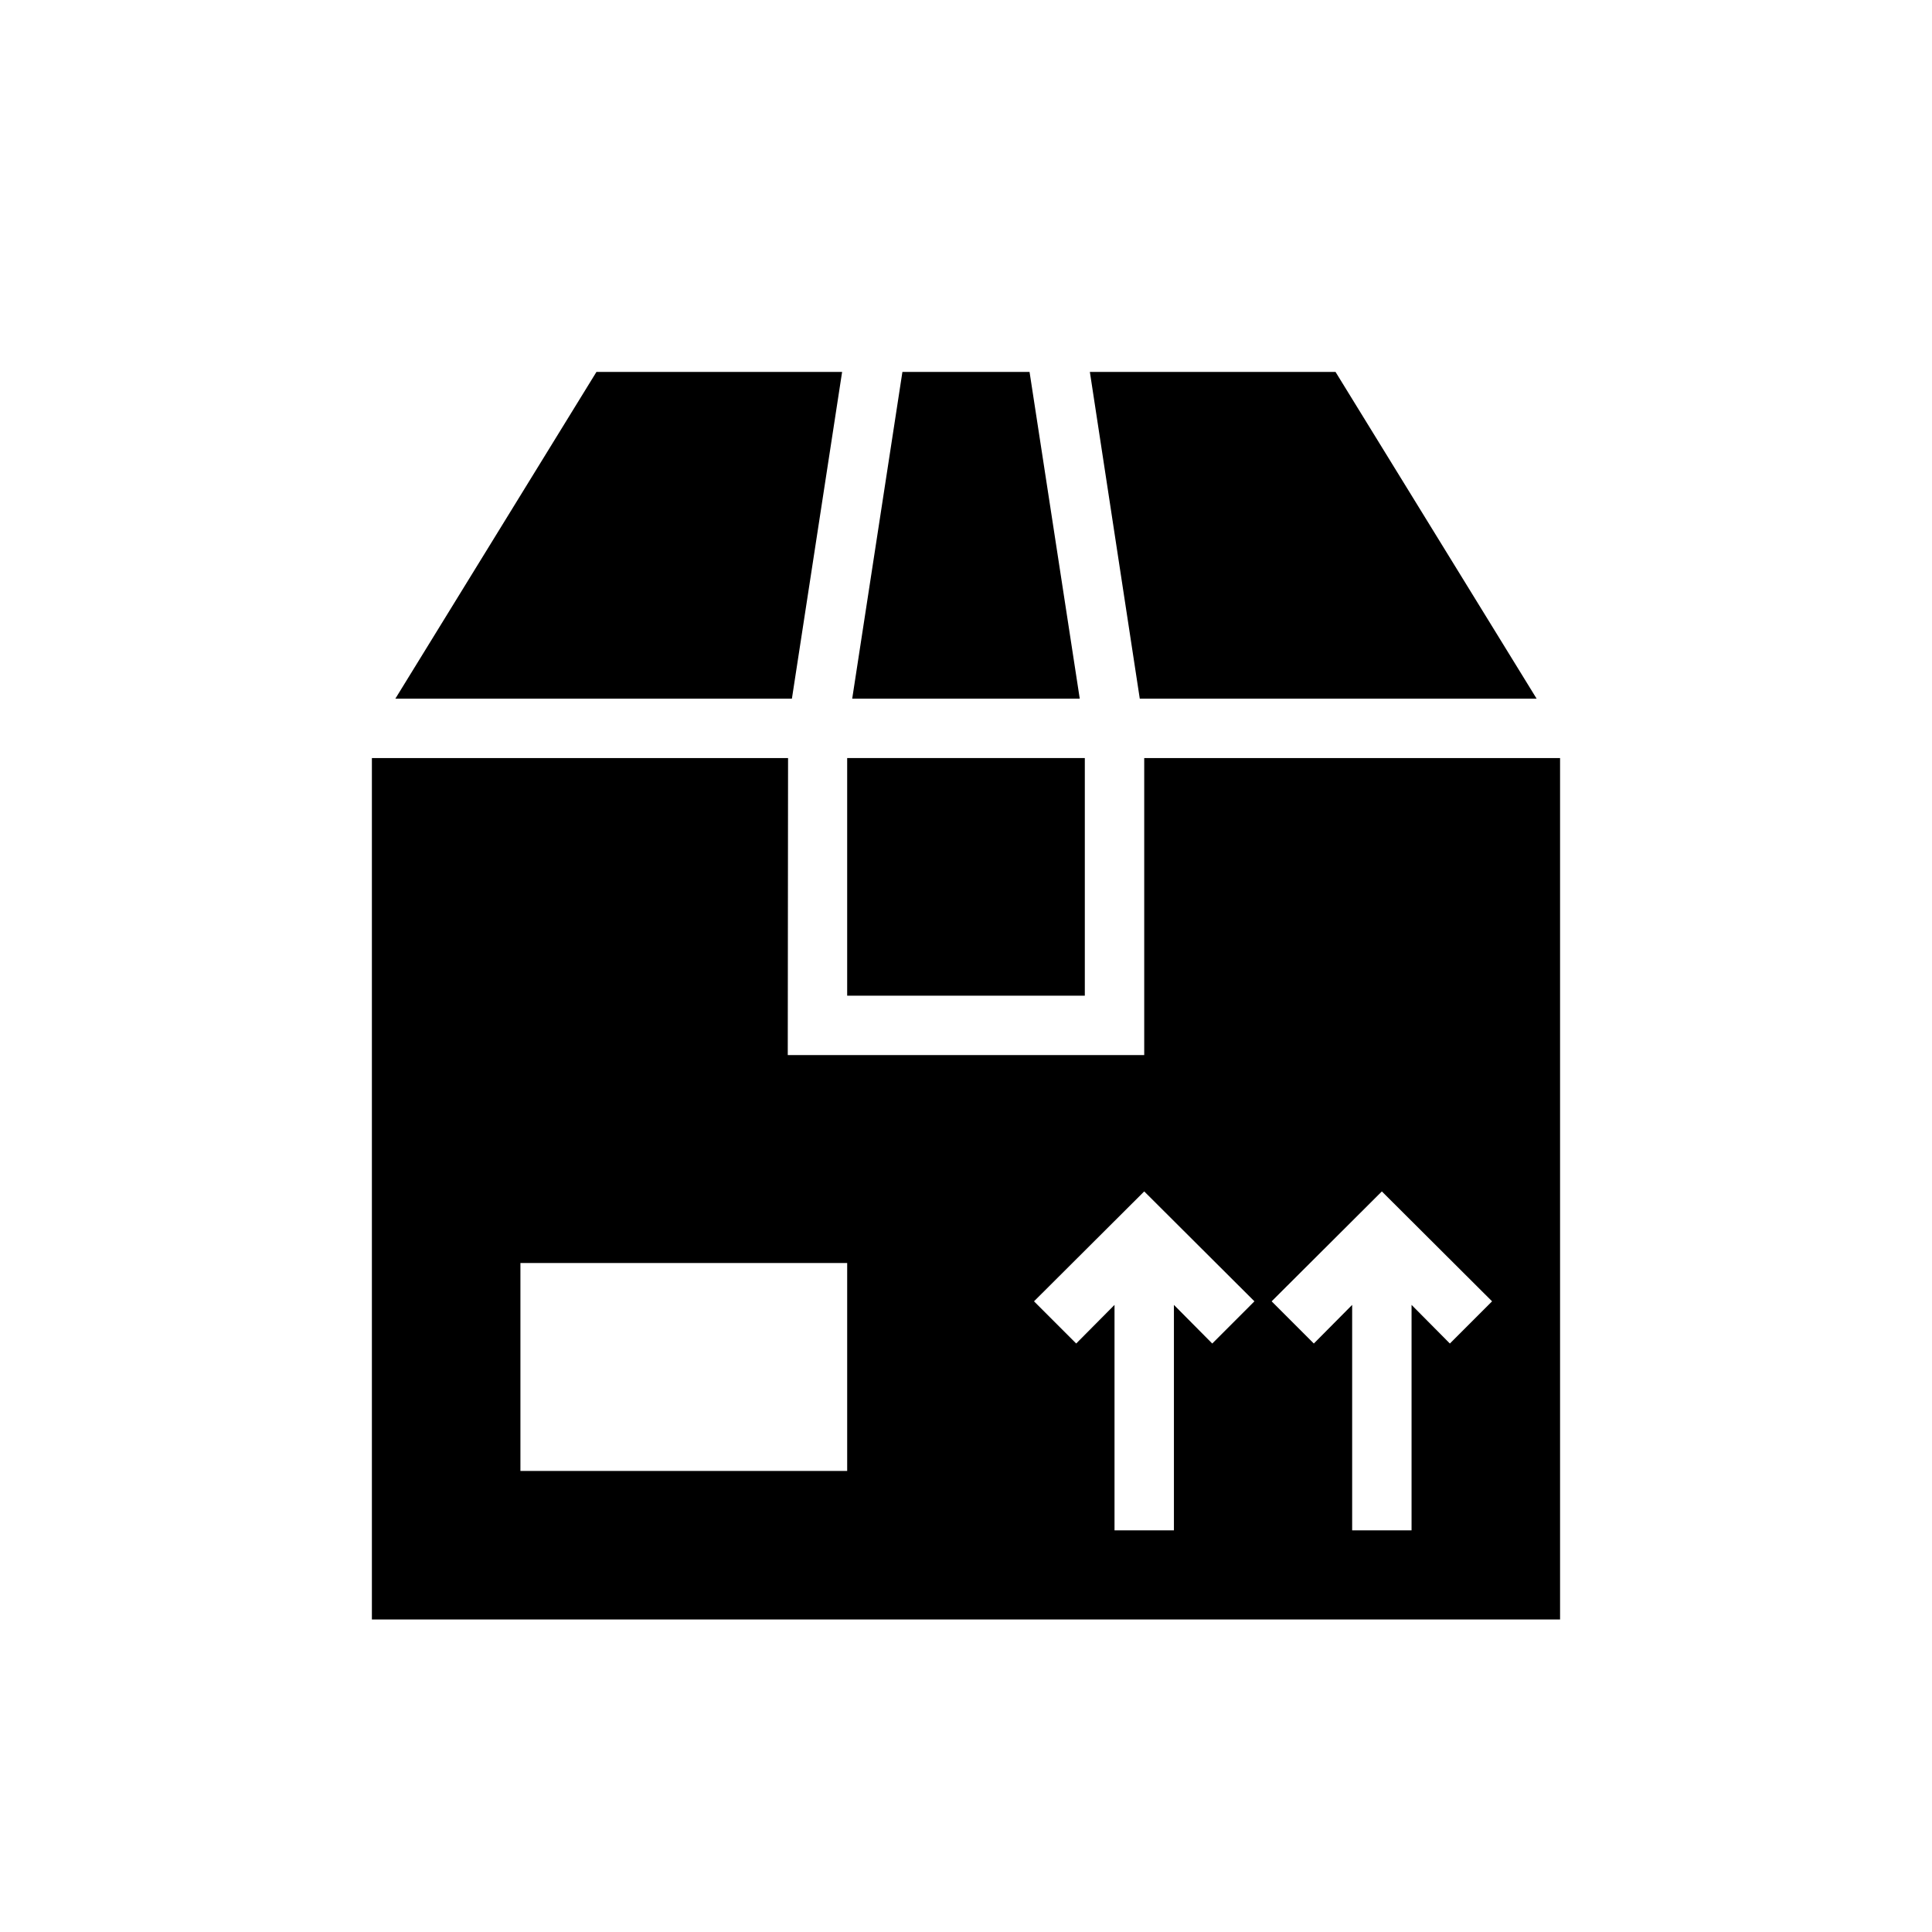 <?xml version="1.0" encoding="UTF-8"?>
<!-- Uploaded to: SVG Repo, www.svgrepo.com, Generator: SVG Repo Mixer Tools -->
<svg fill="#000000" width="800px" height="800px" version="1.1" viewBox="144 144 512 512" xmlns="http://www.w3.org/2000/svg">
 <g>
  <path d="m447.23 344.89v78.719h-94.465l0.078-78.719h-110.29v228.29h314.88v-228.29zm-78.719 188.93h-86.594v-55.105h86.594zm96.746-33.77-10.156-10.238v59.75h-15.742v-59.75l-10.156 10.234-11.18-11.18 29.207-29.125 29.207 29.125zm62.977 0-10.156-10.238v59.75h-15.742v-59.75l-10.156 10.234-11.18-11.18 29.207-29.125 29.207 29.125z"/>
  <path d="m368.51 344.89h62.977v62.977h-62.977z"/>
  <path d="m551.22 329.15-53.293-86.59h-65.102l13.227 86.59z"/>
  <path d="m416.84 242.56h-33.691l-13.305 86.59h60.301z"/>
  <path d="m367.17 242.56h-65.102l-53.293 86.59h105.09z"/>
 </g>
</svg>